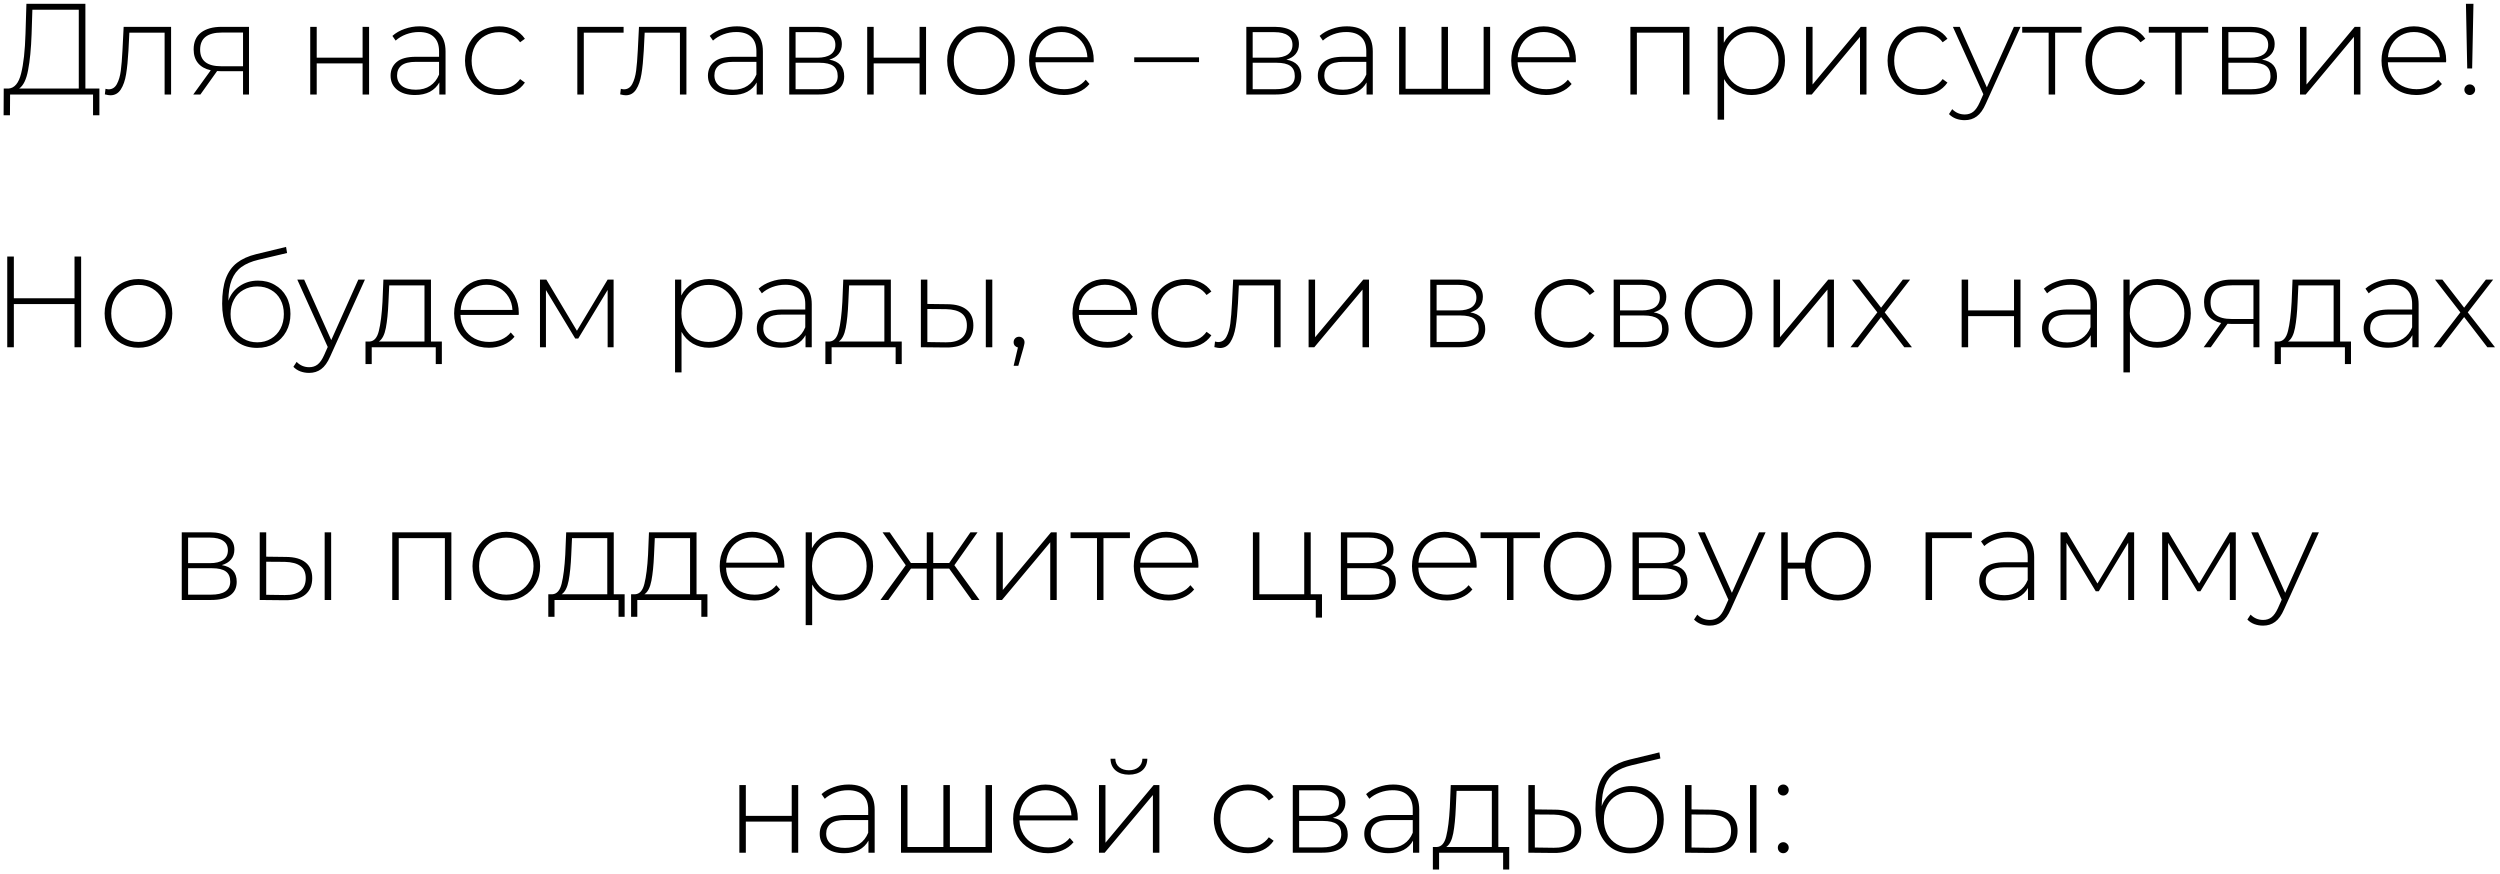 <?xml version="1.0" encoding="UTF-8"?> <svg xmlns="http://www.w3.org/2000/svg" width="366" height="128" viewBox="0 0 366 128" fill="none"><path d="M14.551 12.963V16.872H13.621V13.836H1.476L1.457 16.872H0.527L0.546 12.963H1.267C2.14 12.887 2.747 12.153 3.089 10.762C3.443 9.37 3.658 7.422 3.734 4.917L3.867 0.552H12.501V12.963H14.551ZM4.626 4.993C4.55 7.143 4.379 8.902 4.113 10.268C3.86 11.635 3.424 12.533 2.804 12.963H11.533V1.425H4.74L4.626 4.993ZM25.047 3.93V13.836H24.099V4.784H18.937L18.804 7.422C18.728 8.788 18.614 9.933 18.462 10.857C18.311 11.78 18.051 12.527 17.684 13.096C17.317 13.665 16.811 13.95 16.166 13.95C15.976 13.95 15.704 13.905 15.35 13.817L15.445 13.001C15.648 13.052 15.799 13.077 15.9 13.077C16.432 13.077 16.837 12.818 17.115 12.299C17.393 11.78 17.583 11.135 17.684 10.363C17.786 9.591 17.868 8.586 17.931 7.346L18.102 3.93H25.047ZM36.453 3.93V13.836H35.58V10.42H32.278C32.05 10.42 31.886 10.414 31.785 10.401L29.337 13.836H28.293L30.855 10.287C30.045 10.11 29.425 9.762 28.995 9.244C28.565 8.725 28.35 8.054 28.35 7.232C28.35 6.144 28.71 5.322 29.431 4.765C30.165 4.208 31.165 3.93 32.43 3.93H36.453ZM29.299 7.27C29.299 8.889 30.323 9.699 32.373 9.699H35.58V4.765H32.487C30.361 4.765 29.299 5.6 29.299 7.27ZM45.418 3.93H46.367V8.447H53.084V3.93H54.033V13.836H53.084V9.282H46.367V13.836H45.418V3.93ZM61.414 3.854C62.641 3.854 63.583 4.17 64.241 4.803C64.899 5.423 65.228 6.34 65.228 7.555V13.836H64.317V12.071C64.001 12.653 63.539 13.108 62.932 13.437C62.325 13.754 61.597 13.912 60.75 13.912C59.649 13.912 58.776 13.652 58.131 13.134C57.498 12.615 57.182 11.932 57.182 11.084C57.182 10.262 57.473 9.598 58.055 9.092C58.65 8.573 59.592 8.314 60.882 8.314H64.279V7.517C64.279 6.593 64.026 5.891 63.52 5.41C63.027 4.93 62.299 4.689 61.338 4.689C60.68 4.689 60.047 4.803 59.44 5.031C58.846 5.258 58.34 5.562 57.922 5.942L57.448 5.258C57.941 4.816 58.536 4.474 59.231 4.234C59.927 3.981 60.655 3.854 61.414 3.854ZM60.882 13.134C61.705 13.134 62.401 12.944 62.97 12.565C63.552 12.185 63.988 11.635 64.279 10.914V9.054H60.901C59.927 9.054 59.219 9.231 58.776 9.585C58.346 9.939 58.131 10.426 58.131 11.046C58.131 11.692 58.371 12.204 58.852 12.584C59.333 12.95 60.01 13.134 60.882 13.134ZM73.087 13.912C72.126 13.912 71.266 13.697 70.506 13.267C69.747 12.836 69.153 12.242 68.723 11.483C68.293 10.711 68.077 9.845 68.077 8.883C68.077 7.909 68.293 7.042 68.723 6.283C69.153 5.511 69.747 4.917 70.506 4.499C71.266 4.069 72.126 3.854 73.087 3.854C73.884 3.854 74.605 4.012 75.251 4.329C75.909 4.632 76.44 5.081 76.845 5.676L76.142 6.188C75.788 5.695 75.346 5.328 74.814 5.088C74.296 4.835 73.72 4.708 73.087 4.708C72.316 4.708 71.62 4.885 71 5.239C70.393 5.581 69.912 6.068 69.558 6.701C69.216 7.333 69.045 8.061 69.045 8.883C69.045 9.705 69.216 10.433 69.558 11.065C69.912 11.698 70.393 12.191 71 12.546C71.62 12.887 72.316 13.058 73.087 13.058C73.72 13.058 74.296 12.938 74.814 12.697C75.346 12.444 75.788 12.071 76.142 11.578L76.845 12.09C76.44 12.685 75.909 13.14 75.251 13.456C74.605 13.76 73.884 13.912 73.087 13.912ZM91.295 4.784H85.469V13.836H84.52V3.93H91.295V4.784ZM100.491 3.93V13.836H99.542V4.784H94.38L94.248 7.422C94.172 8.788 94.058 9.933 93.906 10.857C93.754 11.78 93.495 12.527 93.128 13.096C92.761 13.665 92.255 13.95 91.61 13.95C91.42 13.95 91.148 13.905 90.794 13.817L90.889 13.001C91.091 13.052 91.243 13.077 91.344 13.077C91.876 13.077 92.28 12.818 92.559 12.299C92.837 11.78 93.027 11.135 93.128 10.363C93.229 9.591 93.311 8.586 93.375 7.346L93.546 3.93H100.491ZM107.873 3.854C109.101 3.854 110.043 4.17 110.701 4.803C111.359 5.423 111.688 6.34 111.688 7.555V13.836H110.777V12.071C110.461 12.653 109.999 13.108 109.392 13.437C108.784 13.754 108.057 13.912 107.209 13.912C106.109 13.912 105.236 13.652 104.59 13.134C103.958 12.615 103.642 11.932 103.642 11.084C103.642 10.262 103.933 9.598 104.515 9.092C105.109 8.573 106.052 8.314 107.342 8.314H110.739V7.517C110.739 6.593 110.486 5.891 109.98 5.41C109.486 4.93 108.759 4.689 107.798 4.689C107.14 4.689 106.507 4.803 105.9 5.031C105.305 5.258 104.799 5.562 104.382 5.942L103.907 5.258C104.401 4.816 104.995 4.474 105.691 4.234C106.387 3.981 107.114 3.854 107.873 3.854ZM107.342 13.134C108.164 13.134 108.86 12.944 109.43 12.565C110.011 12.185 110.448 11.635 110.739 10.914V9.054H107.361C106.387 9.054 105.678 9.231 105.236 9.585C104.806 9.939 104.59 10.426 104.59 11.046C104.59 11.692 104.831 12.204 105.312 12.584C105.792 12.95 106.469 13.134 107.342 13.134ZM121.407 8.731C122.862 8.984 123.589 9.8 123.589 11.179C123.589 12.04 123.273 12.697 122.64 13.153C122.02 13.608 121.084 13.836 119.832 13.836H115.543V3.93H119.718C120.818 3.93 121.679 4.151 122.299 4.594C122.931 5.024 123.247 5.644 123.247 6.454C123.247 7.036 123.083 7.523 122.754 7.915C122.438 8.295 121.989 8.567 121.407 8.731ZM116.473 8.447H119.661C120.508 8.447 121.16 8.288 121.615 7.972C122.071 7.643 122.299 7.175 122.299 6.568C122.299 5.948 122.071 5.486 121.615 5.183C121.173 4.866 120.521 4.708 119.661 4.708H116.473V8.447ZM119.813 13.058C121.698 13.058 122.64 12.419 122.64 11.141C122.64 10.471 122.425 9.977 121.995 9.661C121.565 9.345 120.888 9.187 119.964 9.187H116.473V13.058H119.813ZM126.959 3.93H127.907V8.447H134.625V3.93H135.574V13.836H134.625V9.282H127.907V13.836H126.959V3.93ZM143.619 13.912C142.682 13.912 141.835 13.697 141.076 13.267C140.329 12.836 139.741 12.242 139.311 11.483C138.881 10.711 138.666 9.845 138.666 8.883C138.666 7.922 138.881 7.061 139.311 6.302C139.741 5.53 140.329 4.93 141.076 4.499C141.835 4.069 142.682 3.854 143.619 3.854C144.555 3.854 145.396 4.069 146.143 4.499C146.902 4.93 147.496 5.53 147.926 6.302C148.357 7.061 148.572 7.922 148.572 8.883C148.572 9.845 148.357 10.711 147.926 11.483C147.496 12.242 146.902 12.836 146.143 13.267C145.396 13.697 144.555 13.912 143.619 13.912ZM143.619 13.058C144.378 13.058 145.055 12.881 145.649 12.527C146.256 12.172 146.731 11.679 147.072 11.046C147.427 10.414 147.604 9.693 147.604 8.883C147.604 8.073 147.427 7.352 147.072 6.72C146.731 6.087 146.256 5.594 145.649 5.239C145.055 4.885 144.378 4.708 143.619 4.708C142.86 4.708 142.176 4.885 141.569 5.239C140.975 5.594 140.5 6.087 140.146 6.72C139.804 7.352 139.634 8.073 139.634 8.883C139.634 9.693 139.804 10.414 140.146 11.046C140.5 11.679 140.975 12.172 141.569 12.527C142.176 12.881 142.86 13.058 143.619 13.058ZM160.106 9.111H151.586C151.611 9.882 151.807 10.572 152.174 11.179C152.541 11.774 153.034 12.236 153.654 12.565C154.287 12.893 154.995 13.058 155.78 13.058C156.425 13.058 157.019 12.944 157.563 12.716C158.12 12.476 158.582 12.128 158.949 11.673L159.499 12.299C159.069 12.818 158.525 13.216 157.867 13.494C157.222 13.773 156.52 13.912 155.761 13.912C154.774 13.912 153.895 13.697 153.123 13.267C152.351 12.836 151.744 12.242 151.301 11.483C150.871 10.724 150.656 9.857 150.656 8.883C150.656 7.922 150.858 7.061 151.263 6.302C151.681 5.53 152.25 4.93 152.971 4.499C153.692 4.069 154.502 3.854 155.4 3.854C156.298 3.854 157.102 4.069 157.81 4.499C158.531 4.917 159.094 5.505 159.499 6.264C159.917 7.023 160.125 7.884 160.125 8.845L160.106 9.111ZM155.4 4.689C154.704 4.689 154.078 4.847 153.521 5.164C152.965 5.467 152.516 5.904 152.174 6.473C151.845 7.03 151.655 7.662 151.605 8.371H159.195C159.157 7.662 158.968 7.03 158.626 6.473C158.285 5.916 157.835 5.48 157.279 5.164C156.722 4.847 156.096 4.689 155.4 4.689ZM166.05 8.39H175.538V9.092H166.05V8.39ZM188.326 8.731C189.781 8.984 190.508 9.8 190.508 11.179C190.508 12.04 190.192 12.697 189.559 13.153C188.939 13.608 188.003 13.836 186.751 13.836H182.462V3.93H186.637C187.737 3.93 188.598 4.151 189.218 4.594C189.85 5.024 190.166 5.644 190.166 6.454C190.166 7.036 190.002 7.523 189.673 7.915C189.357 8.295 188.908 8.567 188.326 8.731ZM183.392 8.447H186.58C187.427 8.447 188.079 8.288 188.534 7.972C188.99 7.643 189.218 7.175 189.218 6.568C189.218 5.948 188.99 5.486 188.534 5.183C188.092 4.866 187.44 4.708 186.58 4.708H183.392V8.447ZM186.732 13.058C188.617 13.058 189.559 12.419 189.559 11.141C189.559 10.471 189.344 9.977 188.914 9.661C188.484 9.345 187.807 9.187 186.883 9.187H183.392V13.058H186.732ZM197.16 3.854C198.388 3.854 199.33 4.17 199.988 4.803C200.646 5.423 200.975 6.34 200.975 7.555V13.836H200.064V12.071C199.748 12.653 199.286 13.108 198.679 13.437C198.071 13.754 197.344 13.912 196.496 13.912C195.396 13.912 194.523 13.652 193.878 13.134C193.245 12.615 192.929 11.932 192.929 11.084C192.929 10.262 193.22 9.598 193.802 9.092C194.396 8.573 195.339 8.314 196.629 8.314H200.026V7.517C200.026 6.593 199.773 5.891 199.267 5.41C198.774 4.93 198.046 4.689 197.085 4.689C196.427 4.689 195.794 4.803 195.187 5.031C194.592 5.258 194.086 5.562 193.669 5.942L193.194 5.258C193.688 4.816 194.282 4.474 194.978 4.234C195.674 3.981 196.401 3.854 197.16 3.854ZM196.629 13.134C197.451 13.134 198.147 12.944 198.717 12.565C199.299 12.185 199.735 11.635 200.026 10.914V9.054H196.648C195.674 9.054 194.966 9.231 194.523 9.585C194.093 9.939 193.878 10.426 193.878 11.046C193.878 11.692 194.118 12.204 194.599 12.584C195.079 12.95 195.756 13.134 196.629 13.134ZM218.152 3.93V13.836H204.83V3.93H205.779V13.001H211.035V3.93H211.984V13.001H217.203V3.93H218.152ZM230.695 9.111H222.174C222.199 9.882 222.395 10.572 222.762 11.179C223.129 11.774 223.623 12.236 224.243 12.565C224.875 12.893 225.584 13.058 226.368 13.058C227.013 13.058 227.608 12.944 228.152 12.716C228.708 12.476 229.17 12.128 229.537 11.673L230.087 12.299C229.657 12.818 229.113 13.216 228.455 13.494C227.81 13.773 227.108 13.912 226.349 13.912C225.362 13.912 224.483 13.697 223.711 13.267C222.939 12.836 222.332 12.242 221.889 11.483C221.459 10.724 221.244 9.857 221.244 8.883C221.244 7.922 221.447 7.061 221.851 6.302C222.269 5.53 222.838 4.93 223.559 4.499C224.28 4.069 225.09 3.854 225.988 3.854C226.887 3.854 227.69 4.069 228.398 4.499C229.12 4.917 229.683 5.505 230.087 6.264C230.505 7.023 230.714 7.884 230.714 8.845L230.695 9.111ZM225.988 4.689C225.293 4.689 224.666 4.847 224.11 5.164C223.553 5.467 223.104 5.904 222.762 6.473C222.433 7.03 222.244 7.662 222.193 8.371H229.784C229.746 7.662 229.556 7.03 229.214 6.473C228.873 5.916 228.424 5.48 227.867 5.164C227.31 4.847 226.684 4.689 225.988 4.689ZM247.341 3.93V13.836H246.392V4.784H239.637V13.836H238.688V3.93H247.341ZM256.429 3.854C257.352 3.854 258.187 4.069 258.934 4.499C259.68 4.93 260.262 5.524 260.68 6.283C261.11 7.042 261.325 7.909 261.325 8.883C261.325 9.857 261.11 10.73 260.68 11.502C260.262 12.261 259.68 12.855 258.934 13.286C258.187 13.703 257.352 13.912 256.429 13.912C255.556 13.912 254.765 13.709 254.057 13.305C253.348 12.887 252.798 12.312 252.406 11.578V17.517H251.457V3.93H252.368V6.264C252.76 5.505 253.31 4.917 254.019 4.499C254.74 4.069 255.543 3.854 256.429 3.854ZM256.372 13.058C257.131 13.058 257.814 12.881 258.421 12.527C259.029 12.172 259.503 11.679 259.845 11.046C260.199 10.414 260.376 9.693 260.376 8.883C260.376 8.073 260.199 7.352 259.845 6.72C259.503 6.087 259.029 5.594 258.421 5.239C257.814 4.885 257.131 4.708 256.372 4.708C255.613 4.708 254.93 4.885 254.322 5.239C253.728 5.594 253.253 6.087 252.899 6.72C252.557 7.352 252.387 8.073 252.387 8.883C252.387 9.693 252.557 10.414 252.899 11.046C253.253 11.679 253.728 12.172 254.322 12.527C254.93 12.881 255.613 13.058 256.372 13.058ZM264.41 3.93H265.359V12.375L272.418 3.93H273.253V13.836H272.305V5.391L265.245 13.836H264.41V3.93ZM281.35 13.912C280.388 13.912 279.528 13.697 278.769 13.267C278.01 12.836 277.415 12.242 276.985 11.483C276.555 10.711 276.34 9.845 276.34 8.883C276.34 7.909 276.555 7.042 276.985 6.283C277.415 5.511 278.01 4.917 278.769 4.499C279.528 4.069 280.388 3.854 281.35 3.854C282.147 3.854 282.868 4.012 283.513 4.329C284.171 4.632 284.702 5.081 285.107 5.676L284.405 6.188C284.051 5.695 283.608 5.328 283.077 5.088C282.558 4.835 281.982 4.708 281.35 4.708C280.578 4.708 279.882 4.885 279.262 5.239C278.655 5.581 278.174 6.068 277.82 6.701C277.478 7.333 277.308 8.061 277.308 8.883C277.308 9.705 277.478 10.433 277.82 11.065C278.174 11.698 278.655 12.191 279.262 12.546C279.882 12.887 280.578 13.058 281.35 13.058C281.982 13.058 282.558 12.938 283.077 12.697C283.608 12.444 284.051 12.071 284.405 11.578L285.107 12.09C284.702 12.685 284.171 13.14 283.513 13.456C282.868 13.76 282.147 13.912 281.35 13.912ZM295.807 3.93L290.721 15.183C290.342 16.056 289.899 16.676 289.393 17.043C288.9 17.41 288.311 17.593 287.628 17.593C287.173 17.593 286.743 17.517 286.338 17.366C285.946 17.214 285.61 16.992 285.332 16.701L285.806 15.98C286.312 16.499 286.926 16.758 287.647 16.758C288.128 16.758 288.539 16.625 288.881 16.36C289.222 16.094 289.538 15.639 289.829 14.993L290.361 13.798L285.901 3.93H286.907L290.873 12.792L294.839 3.93H295.807ZM304.743 4.784H300.872V13.836H299.923V4.784H296.051V3.93H304.743V4.784ZM310.315 13.912C309.354 13.912 308.493 13.697 307.734 13.267C306.975 12.836 306.381 12.242 305.95 11.483C305.52 10.711 305.305 9.845 305.305 8.883C305.305 7.909 305.52 7.042 305.95 6.283C306.381 5.511 306.975 4.917 307.734 4.499C308.493 4.069 309.354 3.854 310.315 3.854C311.112 3.854 311.833 4.012 312.478 4.329C313.136 4.632 313.668 5.081 314.073 5.676L313.37 6.188C313.016 5.695 312.573 5.328 312.042 5.088C311.523 4.835 310.948 4.708 310.315 4.708C309.543 4.708 308.848 4.885 308.228 5.239C307.62 5.581 307.14 6.068 306.785 6.701C306.444 7.333 306.273 8.061 306.273 8.883C306.273 9.705 306.444 10.433 306.785 11.065C307.14 11.698 307.62 12.191 308.228 12.546C308.848 12.887 309.543 13.058 310.315 13.058C310.948 13.058 311.523 12.938 312.042 12.697C312.573 12.444 313.016 12.071 313.37 11.578L314.073 12.09C313.668 12.685 313.136 13.14 312.478 13.456C311.833 13.76 311.112 13.912 310.315 13.912ZM323.275 4.784H319.404V13.836H318.455V4.784H314.583V3.93H323.275V4.784ZM331.17 8.731C332.625 8.984 333.352 9.8 333.352 11.179C333.352 12.04 333.036 12.697 332.404 13.153C331.784 13.608 330.848 13.836 329.595 13.836H325.306V3.93H329.481C330.582 3.93 331.442 4.151 332.062 4.594C332.695 5.024 333.011 5.644 333.011 6.454C333.011 7.036 332.846 7.523 332.517 7.915C332.201 8.295 331.752 8.567 331.17 8.731ZM326.236 8.447H329.424C330.272 8.447 330.923 8.288 331.379 7.972C331.834 7.643 332.062 7.175 332.062 6.568C332.062 5.948 331.834 5.486 331.379 5.183C330.936 4.866 330.285 4.708 329.424 4.708H326.236V8.447ZM329.576 13.058C331.461 13.058 332.404 12.419 332.404 11.141C332.404 10.471 332.189 9.977 331.758 9.661C331.328 9.345 330.651 9.187 329.728 9.187H326.236V13.058H329.576ZM336.722 3.93H337.671V12.375L344.73 3.93H345.565V13.836H344.616V5.391L337.557 13.836H336.722V3.93ZM358.102 9.111H349.581C349.607 9.882 349.803 10.572 350.17 11.179C350.537 11.774 351.03 12.236 351.65 12.565C352.282 12.893 352.991 13.058 353.775 13.058C354.421 13.058 355.015 12.944 355.559 12.716C356.116 12.476 356.578 12.128 356.944 11.673L357.495 12.299C357.065 12.818 356.521 13.216 355.863 13.494C355.218 13.773 354.515 13.912 353.756 13.912C352.77 13.912 351.89 13.697 351.119 13.267C350.347 12.836 349.74 12.242 349.297 11.483C348.867 10.724 348.652 9.857 348.652 8.883C348.652 7.922 348.854 7.061 349.259 6.302C349.676 5.53 350.246 4.93 350.967 4.499C351.688 4.069 352.498 3.854 353.396 3.854C354.294 3.854 355.097 4.069 355.806 4.499C356.527 4.917 357.09 5.505 357.495 6.264C357.912 7.023 358.121 7.884 358.121 8.845L358.102 9.111ZM353.396 4.689C352.7 4.689 352.074 4.847 351.517 5.164C350.96 5.467 350.511 5.904 350.17 6.473C349.841 7.03 349.651 7.662 349.6 8.371H357.191C357.153 7.662 356.963 7.03 356.622 6.473C356.28 5.916 355.831 5.48 355.274 5.164C354.718 4.847 354.092 4.689 353.396 4.689ZM361.013 0.552H362.113L361.923 10.022H361.202L361.013 0.552ZM361.563 13.912C361.348 13.912 361.164 13.836 361.013 13.684C360.861 13.532 360.785 13.349 360.785 13.134C360.785 12.919 360.861 12.735 361.013 12.584C361.164 12.432 361.348 12.356 361.563 12.356C361.791 12.356 361.98 12.432 362.132 12.584C362.284 12.735 362.36 12.919 362.36 13.134C362.36 13.349 362.284 13.532 362.132 13.684C361.98 13.836 361.791 13.912 361.563 13.912ZM11.877 37.552V50.836H10.909V44.517H2.028V50.836H1.06V37.552H2.028V43.663H10.909V37.552H11.877ZM20.27 50.912C19.334 50.912 18.486 50.697 17.727 50.267C16.98 49.837 16.392 49.242 15.962 48.483C15.532 47.711 15.317 46.844 15.317 45.883C15.317 44.922 15.532 44.061 15.962 43.302C16.392 42.53 16.98 41.929 17.727 41.499C18.486 41.069 19.334 40.854 20.27 40.854C21.206 40.854 22.047 41.069 22.794 41.499C23.553 41.929 24.147 42.53 24.578 43.302C25.008 44.061 25.223 44.922 25.223 45.883C25.223 46.844 25.008 47.711 24.578 48.483C24.147 49.242 23.553 49.837 22.794 50.267C22.047 50.697 21.206 50.912 20.27 50.912ZM20.27 50.058C21.029 50.058 21.706 49.881 22.3 49.526C22.908 49.172 23.382 48.679 23.724 48.046C24.078 47.414 24.255 46.693 24.255 45.883C24.255 45.073 24.078 44.352 23.724 43.72C23.382 43.087 22.908 42.594 22.3 42.239C21.706 41.885 21.029 41.708 20.27 41.708C19.511 41.708 18.828 41.885 18.22 42.239C17.626 42.594 17.151 43.087 16.797 43.72C16.456 44.352 16.285 45.073 16.285 45.883C16.285 46.693 16.456 47.414 16.797 48.046C17.151 48.679 17.626 49.172 18.22 49.526C18.828 49.881 19.511 50.058 20.27 50.058ZM37.779 41.082C38.703 41.082 39.519 41.291 40.227 41.708C40.948 42.113 41.511 42.682 41.916 43.416C42.321 44.15 42.523 44.997 42.523 45.959C42.523 46.92 42.315 47.781 41.897 48.54C41.492 49.286 40.917 49.874 40.17 50.305C39.436 50.722 38.595 50.931 37.646 50.931C36.558 50.931 35.628 50.665 34.857 50.134C34.098 49.602 33.516 48.85 33.111 47.876C32.719 46.901 32.523 45.763 32.523 44.46C32.523 42.98 32.7 41.752 33.054 40.778C33.421 39.804 33.965 39.039 34.686 38.482C35.42 37.913 36.356 37.489 37.495 37.211L41.878 36.148L42.03 37.04L37.855 38.027C36.83 38.267 35.995 38.621 35.35 39.089C34.718 39.545 34.243 40.171 33.927 40.968C33.611 41.765 33.446 42.783 33.433 44.023C33.762 43.112 34.313 42.398 35.084 41.879C35.856 41.348 36.754 41.082 37.779 41.082ZM37.665 50.115C38.412 50.115 39.082 49.938 39.677 49.584C40.271 49.229 40.733 48.742 41.062 48.122C41.391 47.49 41.556 46.775 41.556 45.978C41.556 45.181 41.391 44.479 41.062 43.871C40.733 43.252 40.271 42.777 39.677 42.448C39.095 42.107 38.424 41.936 37.665 41.936C36.906 41.936 36.229 42.107 35.635 42.448C35.04 42.777 34.578 43.252 34.249 43.871C33.92 44.479 33.756 45.181 33.756 45.978C33.756 46.775 33.92 47.49 34.249 48.122C34.578 48.742 35.04 49.229 35.635 49.584C36.229 49.938 36.906 50.115 37.665 50.115ZM53.427 40.93L48.342 52.183C47.962 53.056 47.519 53.676 47.013 54.043C46.52 54.41 45.931 54.593 45.248 54.593C44.793 54.593 44.363 54.517 43.958 54.366C43.566 54.214 43.23 53.992 42.952 53.701L43.427 52.98C43.933 53.499 44.546 53.758 45.267 53.758C45.748 53.758 46.159 53.626 46.501 53.36C46.842 53.094 47.159 52.639 47.45 51.993L47.981 50.798L43.522 40.93H44.527L48.493 49.792L52.459 40.93H53.427ZM64.687 50.001V53.303H63.795V50.836H54.421V53.303H53.51V50.001H54.098C54.769 49.963 55.224 49.444 55.464 48.445C55.717 47.433 55.895 46.016 55.996 44.194L56.129 40.93H63.093V50.001H64.687ZM56.869 44.251C56.805 45.757 56.679 47.009 56.489 48.008C56.299 49.008 55.958 49.672 55.464 50.001H62.144V41.784H56.983L56.869 44.251ZM75.934 46.111H67.413C67.439 46.882 67.635 47.572 68.002 48.179C68.369 48.774 68.862 49.236 69.482 49.565C70.115 49.893 70.823 50.058 71.607 50.058C72.253 50.058 72.847 49.944 73.391 49.716C73.948 49.476 74.41 49.128 74.776 48.673L75.327 49.299C74.897 49.818 74.353 50.216 73.695 50.494C73.05 50.773 72.347 50.912 71.588 50.912C70.602 50.912 69.722 50.697 68.951 50.267C68.179 49.837 67.572 49.242 67.129 48.483C66.699 47.724 66.484 46.857 66.484 45.883C66.484 44.922 66.686 44.061 67.091 43.302C67.508 42.53 68.078 41.929 68.799 41.499C69.52 41.069 70.33 40.854 71.228 40.854C72.126 40.854 72.929 41.069 73.638 41.499C74.359 41.917 74.922 42.505 75.327 43.264C75.744 44.023 75.953 44.884 75.953 45.845L75.934 46.111ZM71.228 41.689C70.532 41.689 69.906 41.847 69.349 42.164C68.793 42.467 68.343 42.904 68.002 43.473C67.673 44.03 67.483 44.662 67.433 45.371H75.023C74.985 44.662 74.796 44.03 74.454 43.473C74.112 42.916 73.663 42.48 73.106 42.164C72.55 41.847 71.924 41.689 71.228 41.689ZM89.832 40.93V50.836H88.959V42.448L84.651 49.565H84.215L79.926 42.467V50.836H79.053V40.93H79.983L84.462 48.426L88.959 40.93H89.832ZM103.799 40.854C104.723 40.854 105.558 41.069 106.304 41.499C107.051 41.929 107.633 42.524 108.05 43.283C108.48 44.042 108.695 44.909 108.695 45.883C108.695 46.857 108.48 47.73 108.05 48.502C107.633 49.261 107.051 49.855 106.304 50.286C105.558 50.703 104.723 50.912 103.799 50.912C102.926 50.912 102.136 50.709 101.427 50.305C100.719 49.887 100.168 49.312 99.776 48.578V54.517H98.827V40.93H99.738V43.264C100.131 42.505 100.681 41.917 101.389 41.499C102.11 41.069 102.914 40.854 103.799 40.854ZM103.742 50.058C104.501 50.058 105.185 49.881 105.792 49.526C106.399 49.172 106.874 48.679 107.215 48.046C107.569 47.414 107.747 46.693 107.747 45.883C107.747 45.073 107.569 44.352 107.215 43.72C106.874 43.087 106.399 42.594 105.792 42.239C105.185 41.885 104.501 41.708 103.742 41.708C102.983 41.708 102.3 41.885 101.693 42.239C101.098 42.594 100.624 43.087 100.27 43.72C99.928 44.352 99.757 45.073 99.757 45.883C99.757 46.693 99.928 47.414 100.27 48.046C100.624 48.679 101.098 49.172 101.693 49.526C102.3 49.881 102.983 50.058 103.742 50.058ZM115.027 40.854C116.254 40.854 117.196 41.17 117.854 41.803C118.512 42.423 118.841 43.34 118.841 44.555V50.836H117.93V49.071C117.614 49.653 117.152 50.108 116.545 50.437C115.938 50.754 115.21 50.912 114.363 50.912C113.262 50.912 112.389 50.653 111.744 50.134C111.111 49.615 110.795 48.932 110.795 48.084C110.795 47.262 111.086 46.598 111.668 46.092C112.262 45.573 113.205 45.314 114.495 45.314H117.892V44.517C117.892 43.593 117.639 42.891 117.133 42.41C116.64 41.929 115.912 41.689 114.951 41.689C114.293 41.689 113.66 41.803 113.053 42.031C112.459 42.258 111.953 42.562 111.535 42.942L111.061 42.258C111.554 41.816 112.149 41.474 112.844 41.234C113.54 40.981 114.268 40.854 115.027 40.854ZM114.495 50.134C115.318 50.134 116.014 49.944 116.583 49.565C117.165 49.185 117.601 48.635 117.892 47.913V46.054H114.514C113.54 46.054 112.832 46.231 112.389 46.585C111.959 46.939 111.744 47.426 111.744 48.046C111.744 48.692 111.984 49.204 112.465 49.584C112.946 49.95 113.622 50.134 114.495 50.134ZM132.014 50.001V53.303H131.122V50.836H121.747V53.303H120.836V50.001H121.425C122.095 49.963 122.551 49.444 122.791 48.445C123.044 47.433 123.221 46.016 123.322 44.194L123.455 40.93H130.42V50.001H132.014ZM124.195 44.251C124.132 45.757 124.006 47.009 123.816 48.008C123.626 49.008 123.284 49.672 122.791 50.001H129.471V41.784H124.309L124.195 44.251ZM138.725 44.536C139.952 44.548 140.889 44.82 141.534 45.352C142.179 45.87 142.502 46.636 142.502 47.648C142.502 48.698 142.16 49.501 141.477 50.058C140.794 50.614 139.807 50.886 138.517 50.874L134.816 50.836V40.93H135.765V44.498L138.725 44.536ZM144.323 40.93H145.272V50.836H144.323V40.93ZM138.479 50.115C139.491 50.127 140.256 49.925 140.775 49.508C141.294 49.09 141.553 48.47 141.553 47.648C141.553 46.851 141.3 46.263 140.794 45.883C140.288 45.491 139.516 45.282 138.479 45.257L135.765 45.238V50.077L138.479 50.115ZM149.193 49.299C149.421 49.299 149.611 49.381 149.763 49.545C149.914 49.697 149.99 49.881 149.99 50.096C149.99 50.222 149.971 50.355 149.933 50.494C149.908 50.633 149.87 50.792 149.82 50.969L149.079 53.55H148.396L149.023 50.874C148.833 50.823 148.681 50.735 148.567 50.608C148.453 50.469 148.396 50.298 148.396 50.096C148.396 49.868 148.472 49.678 148.624 49.526C148.776 49.375 148.966 49.299 149.193 49.299ZM166.463 46.111H157.942C157.968 46.882 158.164 47.572 158.531 48.179C158.897 48.774 159.391 49.236 160.011 49.565C160.643 49.893 161.352 50.058 162.136 50.058C162.781 50.058 163.376 49.944 163.92 49.716C164.477 49.476 164.938 49.128 165.305 48.673L165.856 49.299C165.425 49.818 164.881 50.216 164.224 50.494C163.578 50.773 162.876 50.912 162.117 50.912C161.13 50.912 160.251 50.697 159.479 50.267C158.708 49.837 158.1 49.242 157.658 48.483C157.227 47.724 157.012 46.857 157.012 45.883C157.012 44.922 157.215 44.061 157.62 43.302C158.037 42.53 158.606 41.929 159.328 41.499C160.049 41.069 160.858 40.854 161.757 40.854C162.655 40.854 163.458 41.069 164.167 41.499C164.888 41.917 165.451 42.505 165.856 43.264C166.273 44.023 166.482 44.884 166.482 45.845L166.463 46.111ZM161.757 41.689C161.061 41.689 160.435 41.847 159.878 42.164C159.321 42.467 158.872 42.904 158.531 43.473C158.202 44.03 158.012 44.662 157.961 45.371H165.552C165.514 44.662 165.324 44.03 164.983 43.473C164.641 42.916 164.192 42.48 163.635 42.164C163.079 41.847 162.452 41.689 161.757 41.689ZM173.586 50.912C172.625 50.912 171.764 50.697 171.005 50.267C170.246 49.837 169.652 49.242 169.222 48.483C168.791 47.711 168.576 46.844 168.576 45.883C168.576 44.909 168.791 44.042 169.222 43.283C169.652 42.511 170.246 41.917 171.005 41.499C171.764 41.069 172.625 40.854 173.586 40.854C174.383 40.854 175.104 41.012 175.75 41.329C176.407 41.632 176.939 42.081 177.344 42.676L176.641 43.188C176.287 42.695 175.844 42.328 175.313 42.088C174.794 41.835 174.219 41.708 173.586 41.708C172.814 41.708 172.119 41.885 171.499 42.239C170.891 42.581 170.411 43.068 170.057 43.701C169.715 44.333 169.544 45.061 169.544 45.883C169.544 46.705 169.715 47.433 170.057 48.065C170.411 48.698 170.891 49.191 171.499 49.545C172.119 49.887 172.814 50.058 173.586 50.058C174.219 50.058 174.794 49.938 175.313 49.697C175.844 49.444 176.287 49.071 176.641 48.578L177.344 49.09C176.939 49.685 176.407 50.14 175.75 50.456C175.104 50.76 174.383 50.912 173.586 50.912ZM187.48 40.93V50.836H186.531V41.784H181.37L181.237 44.422C181.161 45.788 181.047 46.933 180.895 47.857C180.743 48.78 180.484 49.526 180.117 50.096C179.75 50.665 179.244 50.95 178.599 50.95C178.409 50.95 178.137 50.906 177.783 50.817L177.878 50.001C178.08 50.052 178.232 50.077 178.333 50.077C178.865 50.077 179.27 49.818 179.548 49.299C179.826 48.78 180.016 48.135 180.117 47.363C180.218 46.592 180.301 45.586 180.364 44.346L180.535 40.93H187.48ZM191.58 40.93H192.528V49.375L199.588 40.93H200.423V50.836H199.474V42.391L192.415 50.836H191.58V40.93ZM215.253 45.731C216.707 45.984 217.435 46.8 217.435 48.179C217.435 49.039 217.119 49.697 216.486 50.153C215.866 50.608 214.93 50.836 213.678 50.836H209.389V40.93H213.564C214.664 40.93 215.525 41.151 216.145 41.594C216.777 42.024 217.093 42.644 217.093 43.454C217.093 44.036 216.929 44.523 216.6 44.915C216.284 45.295 215.835 45.567 215.253 45.731ZM210.319 45.447H213.507C214.354 45.447 215.006 45.288 215.461 44.972C215.917 44.643 216.145 44.175 216.145 43.568C216.145 42.948 215.917 42.486 215.461 42.182C215.019 41.866 214.367 41.708 213.507 41.708H210.319V45.447ZM213.659 50.058C215.544 50.058 216.486 49.419 216.486 48.141C216.486 47.471 216.271 46.977 215.841 46.661C215.411 46.345 214.734 46.187 213.81 46.187H210.319V50.058H213.659ZM229.682 50.912C228.721 50.912 227.861 50.697 227.102 50.267C226.343 49.837 225.748 49.242 225.318 48.483C224.888 47.711 224.673 46.844 224.673 45.883C224.673 44.909 224.888 44.042 225.318 43.283C225.748 42.511 226.343 41.917 227.102 41.499C227.861 41.069 228.721 40.854 229.682 40.854C230.48 40.854 231.201 41.012 231.846 41.329C232.504 41.632 233.035 42.081 233.44 42.676L232.738 43.188C232.384 42.695 231.941 42.328 231.409 42.088C230.891 41.835 230.315 41.708 229.682 41.708C228.911 41.708 228.215 41.885 227.595 42.239C226.988 42.581 226.507 43.068 226.153 43.701C225.811 44.333 225.64 45.061 225.64 45.883C225.64 46.705 225.811 47.433 226.153 48.065C226.507 48.698 226.988 49.191 227.595 49.545C228.215 49.887 228.911 50.058 229.682 50.058C230.315 50.058 230.891 49.938 231.409 49.697C231.941 49.444 232.384 49.071 232.738 48.578L233.44 49.09C233.035 49.685 232.504 50.14 231.846 50.456C231.201 50.76 230.48 50.912 229.682 50.912ZM242.105 45.731C243.56 45.984 244.288 46.8 244.288 48.179C244.288 49.039 243.971 49.697 243.339 50.153C242.719 50.608 241.783 50.836 240.53 50.836H236.242V40.93H240.417C241.517 40.93 242.377 41.151 242.997 41.594C243.63 42.024 243.946 42.644 243.946 43.454C243.946 44.036 243.782 44.523 243.453 44.915C243.137 45.295 242.687 45.567 242.105 45.731ZM237.171 45.447H240.36C241.207 45.447 241.859 45.288 242.314 44.972C242.77 44.643 242.997 44.175 242.997 43.568C242.997 42.948 242.77 42.486 242.314 42.182C241.871 41.866 241.22 41.708 240.36 41.708H237.171V45.447ZM240.511 50.058C242.396 50.058 243.339 49.419 243.339 48.141C243.339 47.471 243.124 46.977 242.694 46.661C242.264 46.345 241.587 46.187 240.663 46.187H237.171V50.058H240.511ZM251.604 50.912C250.668 50.912 249.821 50.697 249.062 50.267C248.315 49.837 247.727 49.242 247.297 48.483C246.867 47.711 246.652 46.844 246.652 45.883C246.652 44.922 246.867 44.061 247.297 43.302C247.727 42.53 248.315 41.929 249.062 41.499C249.821 41.069 250.668 40.854 251.604 40.854C252.541 40.854 253.382 41.069 254.128 41.499C254.887 41.929 255.482 42.53 255.912 43.302C256.342 44.061 256.557 44.922 256.557 45.883C256.557 46.844 256.342 47.711 255.912 48.483C255.482 49.242 254.887 49.837 254.128 50.267C253.382 50.697 252.541 50.912 251.604 50.912ZM251.604 50.058C252.364 50.058 253.04 49.881 253.635 49.526C254.242 49.172 254.717 48.679 255.058 48.046C255.412 47.414 255.59 46.693 255.59 45.883C255.59 45.073 255.412 44.352 255.058 43.72C254.717 43.087 254.242 42.594 253.635 42.239C253.04 41.885 252.364 41.708 251.604 41.708C250.845 41.708 250.162 41.885 249.555 42.239C248.96 42.594 248.486 43.087 248.132 43.72C247.79 44.352 247.619 45.073 247.619 45.883C247.619 46.693 247.79 47.414 248.132 48.046C248.486 48.679 248.96 49.172 249.555 49.526C250.162 49.881 250.845 50.058 251.604 50.058ZM259.648 40.93H260.596V49.375L267.656 40.93H268.491V50.836H267.542V42.391L260.482 50.836H259.648V40.93ZM278.788 50.836L275.391 46.414L271.995 50.836H270.913L274.841 45.731L271.122 40.93H272.203L275.391 45.048L278.579 40.93H279.642L275.923 45.731L279.908 50.836H278.788ZM287.186 40.93H288.135V45.447H294.853V40.93H295.801V50.836H294.853V46.282H288.135V50.836H287.186V40.93ZM303.182 40.854C304.409 40.854 305.352 41.17 306.009 41.803C306.667 42.423 306.996 43.34 306.996 44.555V50.836H306.085V49.071C305.769 49.653 305.307 50.108 304.7 50.437C304.093 50.754 303.365 50.912 302.518 50.912C301.417 50.912 300.544 50.653 299.899 50.134C299.266 49.615 298.95 48.932 298.95 48.084C298.95 47.262 299.241 46.598 299.823 46.092C300.418 45.573 301.36 45.314 302.651 45.314H306.047V44.517C306.047 43.593 305.794 42.891 305.288 42.41C304.795 41.929 304.068 41.689 303.106 41.689C302.448 41.689 301.816 41.803 301.208 42.031C300.614 42.258 300.108 42.562 299.69 42.942L299.216 42.258C299.709 41.816 300.304 41.474 301 41.234C301.695 40.981 302.423 40.854 303.182 40.854ZM302.651 50.134C303.473 50.134 304.169 49.944 304.738 49.565C305.32 49.185 305.756 48.635 306.047 47.913V46.054H302.67C301.695 46.054 300.987 46.231 300.544 46.585C300.114 46.939 299.899 47.426 299.899 48.046C299.899 48.692 300.139 49.204 300.62 49.584C301.101 49.95 301.778 50.134 302.651 50.134ZM315.842 40.854C316.766 40.854 317.601 41.069 318.347 41.499C319.094 41.929 319.676 42.524 320.093 43.283C320.523 44.042 320.738 44.909 320.738 45.883C320.738 46.857 320.523 47.73 320.093 48.502C319.676 49.261 319.094 49.855 318.347 50.286C317.601 50.703 316.766 50.912 315.842 50.912C314.969 50.912 314.179 50.709 313.47 50.305C312.762 49.887 312.211 49.312 311.819 48.578V54.517H310.87V40.93H311.781V43.264C312.173 42.505 312.724 41.917 313.432 41.499C314.153 41.069 314.957 40.854 315.842 40.854ZM315.785 50.058C316.544 50.058 317.228 49.881 317.835 49.526C318.442 49.172 318.916 48.679 319.258 48.046C319.612 47.414 319.789 46.693 319.789 45.883C319.789 45.073 319.612 44.352 319.258 43.72C318.916 43.087 318.442 42.594 317.835 42.239C317.228 41.885 316.544 41.708 315.785 41.708C315.026 41.708 314.343 41.885 313.736 42.239C313.141 42.594 312.667 43.087 312.313 43.72C311.971 44.352 311.8 45.073 311.8 45.883C311.8 46.693 311.971 47.414 312.313 48.046C312.667 48.679 313.141 49.172 313.736 49.526C314.343 49.881 315.026 50.058 315.785 50.058ZM330.778 40.93V50.836H329.905V47.42H326.603C326.375 47.42 326.211 47.414 326.109 47.401L323.661 50.836H322.618L325.18 47.287C324.37 47.11 323.75 46.762 323.32 46.244C322.89 45.725 322.675 45.054 322.675 44.232C322.675 43.144 323.035 42.322 323.756 41.765C324.49 41.208 325.489 40.93 326.755 40.93H330.778ZM323.623 44.27C323.623 45.889 324.648 46.699 326.698 46.699H329.905V41.765H326.812C324.686 41.765 323.623 42.6 323.623 44.27ZM344.186 50.001V53.303H343.295V50.836H333.92V53.303H333.009V50.001H333.597C334.268 49.963 334.723 49.444 334.964 48.445C335.217 47.433 335.394 46.016 335.495 44.194L335.628 40.93H342.592V50.001H344.186ZM336.368 44.251C336.305 45.757 336.178 47.009 335.988 48.008C335.799 49.008 335.457 49.672 334.964 50.001H341.644V41.784H336.482L336.368 44.251ZM350.272 40.854C351.499 40.854 352.441 41.17 353.099 41.803C353.757 42.423 354.086 43.34 354.086 44.555V50.836H353.175V49.071C352.859 49.653 352.397 50.108 351.79 50.437C351.183 50.754 350.455 50.912 349.608 50.912C348.507 50.912 347.634 50.653 346.989 50.134C346.356 49.615 346.04 48.932 346.04 48.084C346.04 47.262 346.331 46.598 346.913 46.092C347.507 45.573 348.45 45.314 349.74 45.314H353.137V44.517C353.137 43.593 352.884 42.891 352.378 42.41C351.885 41.929 351.157 41.689 350.196 41.689C349.538 41.689 348.905 41.803 348.298 42.031C347.704 42.258 347.197 42.562 346.78 42.942L346.306 42.258C346.799 41.816 347.394 41.474 348.089 41.234C348.785 40.981 349.513 40.854 350.272 40.854ZM349.74 50.134C350.563 50.134 351.258 49.944 351.828 49.565C352.41 49.185 352.846 48.635 353.137 47.913V46.054H349.759C348.785 46.054 348.077 46.231 347.634 46.585C347.204 46.939 346.989 47.426 346.989 48.046C346.989 48.692 347.229 49.204 347.71 49.584C348.191 49.95 348.867 50.134 349.74 50.134ZM364.147 50.836L360.75 46.414L357.353 50.836H356.271L360.199 45.731L356.48 40.93H357.562L360.75 45.048L363.938 40.93H365L361.281 45.731L365.266 50.836H364.147ZM32.472 82.731C33.927 82.984 34.654 83.8 34.654 85.179C34.654 86.04 34.338 86.697 33.705 87.153C33.085 87.608 32.149 87.836 30.897 87.836H26.608V77.93H30.783C31.883 77.93 32.744 78.151 33.364 78.594C33.996 79.024 34.312 79.644 34.312 80.454C34.312 81.036 34.148 81.523 33.819 81.915C33.503 82.295 33.054 82.567 32.472 82.731ZM27.538 82.447H30.726C31.573 82.447 32.225 82.288 32.68 81.972C33.136 81.643 33.364 81.175 33.364 80.568C33.364 79.948 33.136 79.486 32.68 79.183C32.238 78.866 31.586 78.708 30.726 78.708H27.538V82.447ZM30.878 87.058C32.763 87.058 33.705 86.419 33.705 85.141C33.705 84.471 33.49 83.977 33.06 83.661C32.63 83.345 31.953 83.187 31.029 83.187H27.538V87.058H30.878ZM41.933 81.536C43.16 81.548 44.096 81.82 44.741 82.352C45.387 82.87 45.709 83.636 45.709 84.648C45.709 85.698 45.368 86.501 44.684 87.058C44.001 87.615 43.014 87.886 41.724 87.874L38.024 87.836V77.93H38.972V81.498L41.933 81.536ZM47.531 77.93H48.48V87.836H47.531V77.93ZM41.686 87.115C42.698 87.127 43.464 86.925 43.982 86.508C44.501 86.09 44.76 85.47 44.76 84.648C44.76 83.851 44.507 83.263 44.001 82.883C43.495 82.491 42.724 82.282 41.686 82.257L38.972 82.238V87.077L41.686 87.115ZM66.08 77.93V87.836H65.131V78.784H58.375V87.836H57.427V77.93H66.08ZM74.124 87.912C73.188 87.912 72.34 87.697 71.581 87.267C70.834 86.837 70.246 86.242 69.816 85.483C69.386 84.711 69.171 83.844 69.171 82.883C69.171 81.921 69.386 81.061 69.816 80.302C70.246 79.53 70.834 78.93 71.581 78.499C72.34 78.069 73.188 77.854 74.124 77.854C75.06 77.854 75.901 78.069 76.648 78.499C77.407 78.93 78.001 79.53 78.431 80.302C78.862 81.061 79.077 81.921 79.077 82.883C79.077 83.844 78.862 84.711 78.431 85.483C78.001 86.242 77.407 86.837 76.648 87.267C75.901 87.697 75.06 87.912 74.124 87.912ZM74.124 87.058C74.883 87.058 75.56 86.881 76.154 86.526C76.761 86.172 77.236 85.679 77.578 85.046C77.932 84.414 78.109 83.693 78.109 82.883C78.109 82.073 77.932 81.352 77.578 80.72C77.236 80.087 76.761 79.594 76.154 79.24C75.56 78.885 74.883 78.708 74.124 78.708C73.365 78.708 72.681 78.885 72.074 79.24C71.48 79.594 71.005 80.087 70.651 80.72C70.309 81.352 70.139 82.073 70.139 82.883C70.139 83.693 70.309 84.414 70.651 85.046C71.005 85.679 71.48 86.172 72.074 86.526C72.681 86.881 73.365 87.058 74.124 87.058ZM91.447 87.001V90.303H90.555V87.836H81.181V90.303H80.27V87.001H80.858C81.529 86.963 81.984 86.444 82.225 85.445C82.478 84.433 82.655 83.016 82.756 81.194L82.889 77.93H89.853V87.001H91.447ZM83.629 81.251C83.566 82.757 83.439 84.009 83.249 85.008C83.059 86.008 82.718 86.672 82.225 87.001H88.904V78.784H83.743L83.629 81.251ZM103.567 87.001V90.303H102.675V87.836H93.301V90.303H92.39V87.001H92.978C93.649 86.963 94.104 86.444 94.344 85.445C94.597 84.433 94.775 83.016 94.876 81.194L95.009 77.93H101.973V87.001H103.567ZM95.749 81.251C95.686 82.757 95.559 84.009 95.369 85.008C95.18 86.008 94.838 86.672 94.344 87.001H101.024V78.784H95.863L95.749 81.251ZM114.814 83.111H106.294C106.319 83.882 106.515 84.572 106.882 85.179C107.249 85.774 107.742 86.236 108.362 86.564C108.995 86.893 109.703 87.058 110.487 87.058C111.133 87.058 111.727 86.944 112.271 86.716C112.828 86.476 113.29 86.128 113.657 85.673L114.207 86.299C113.777 86.817 113.233 87.216 112.575 87.494C111.93 87.773 111.228 87.912 110.468 87.912C109.482 87.912 108.602 87.697 107.831 87.267C107.059 86.837 106.452 86.242 106.009 85.483C105.579 84.724 105.364 83.857 105.364 82.883C105.364 81.921 105.566 81.061 105.971 80.302C106.388 79.53 106.958 78.93 107.679 78.499C108.4 78.069 109.21 77.854 110.108 77.854C111.006 77.854 111.81 78.069 112.518 78.499C113.239 78.917 113.802 79.505 114.207 80.264C114.624 81.023 114.833 81.884 114.833 82.845L114.814 83.111ZM110.108 78.689C109.412 78.689 108.786 78.847 108.229 79.164C107.673 79.467 107.223 79.904 106.882 80.473C106.553 81.03 106.363 81.662 106.313 82.371H113.903C113.865 81.662 113.676 81.03 113.334 80.473C112.992 79.916 112.543 79.48 111.987 79.164C111.43 78.847 110.804 78.689 110.108 78.689ZM122.924 77.854C123.848 77.854 124.683 78.069 125.429 78.499C126.176 78.93 126.758 79.524 127.175 80.283C127.605 81.042 127.82 81.909 127.82 82.883C127.82 83.857 127.605 84.73 127.175 85.502C126.758 86.261 126.176 86.856 125.429 87.286C124.683 87.703 123.848 87.912 122.924 87.912C122.051 87.912 121.261 87.709 120.552 87.305C119.844 86.887 119.293 86.311 118.901 85.578V91.517H117.952V77.93H118.863V80.264C119.256 79.505 119.806 78.917 120.514 78.499C121.235 78.069 122.039 77.854 122.924 77.854ZM122.867 87.058C123.627 87.058 124.31 86.881 124.917 86.526C125.524 86.172 125.999 85.679 126.34 85.046C126.694 84.414 126.872 83.693 126.872 82.883C126.872 82.073 126.694 81.352 126.34 80.72C125.999 80.087 125.524 79.594 124.917 79.24C124.31 78.885 123.627 78.708 122.867 78.708C122.108 78.708 121.425 78.885 120.818 79.24C120.223 79.594 119.749 80.087 119.395 80.72C119.053 81.352 118.882 82.073 118.882 82.883C118.882 83.693 119.053 84.414 119.395 85.046C119.749 85.679 120.223 86.172 120.818 86.526C121.425 86.881 122.108 87.058 122.867 87.058ZM138.96 83.244H136.626V87.836H135.677V83.244H133.362L130.06 87.836H128.903L132.603 82.75L129.206 77.93H130.25L133.362 82.428H135.677V77.93H136.626V82.428H138.96L142.073 77.93H143.116L139.72 82.75L143.401 87.836H142.262L138.96 83.244ZM145.861 77.93H146.81V86.375L153.869 77.93H154.704V87.836H153.755V79.391L146.696 87.836H145.861V77.93ZM165.419 78.784H161.548V87.836H160.599V78.784H156.728V77.93H165.419V78.784ZM175.432 83.111H166.912C166.937 83.882 167.133 84.572 167.5 85.179C167.867 85.774 168.36 86.236 168.98 86.564C169.613 86.893 170.321 87.058 171.106 87.058C171.751 87.058 172.345 86.944 172.889 86.716C173.446 86.476 173.908 86.128 174.275 85.673L174.825 86.299C174.395 86.817 173.851 87.216 173.193 87.494C172.548 87.773 171.846 87.912 171.087 87.912C170.1 87.912 169.221 87.697 168.449 87.267C167.677 86.837 167.07 86.242 166.627 85.483C166.197 84.724 165.982 83.857 165.982 82.883C165.982 81.921 166.184 81.061 166.589 80.302C167.007 79.53 167.576 78.93 168.297 78.499C169.018 78.069 169.828 77.854 170.726 77.854C171.624 77.854 172.428 78.069 173.136 78.499C173.857 78.917 174.42 79.505 174.825 80.264C175.242 81.023 175.451 81.884 175.451 82.845L175.432 83.111ZM170.726 78.689C170.03 78.689 169.404 78.847 168.847 79.164C168.291 79.467 167.842 79.904 167.5 80.473C167.171 81.03 166.981 81.662 166.931 82.371H174.521C174.483 81.662 174.294 81.03 173.952 80.473C173.61 79.916 173.161 79.48 172.605 79.164C172.048 78.847 171.422 78.689 170.726 78.689ZM193.54 87.001V90.417H192.629V87.836H183.425V77.93H184.374V87.001H190.94V77.93H191.889V87.001H193.54ZM202.169 82.731C203.624 82.984 204.351 83.8 204.351 85.179C204.351 86.04 204.035 86.697 203.403 87.153C202.783 87.608 201.846 87.836 200.594 87.836H196.305V77.93H200.48C201.581 77.93 202.441 78.151 203.061 78.594C203.693 79.024 204.01 79.644 204.01 80.454C204.01 81.036 203.845 81.523 203.516 81.915C203.2 82.295 202.751 82.567 202.169 82.731ZM197.235 82.447H200.423C201.271 82.447 201.922 82.288 202.378 81.972C202.833 81.643 203.061 81.175 203.061 80.568C203.061 79.948 202.833 79.486 202.378 79.183C201.935 78.866 201.283 78.708 200.423 78.708H197.235V82.447ZM200.575 87.058C202.46 87.058 203.403 86.419 203.403 85.141C203.403 84.471 203.187 83.977 202.757 83.661C202.327 83.345 201.65 83.187 200.727 83.187H197.235V87.058H200.575ZM216.166 83.111H207.645C207.67 83.882 207.866 84.572 208.233 85.179C208.6 85.774 209.094 86.236 209.713 86.564C210.346 86.893 211.054 87.058 211.839 87.058C212.484 87.058 213.079 86.944 213.623 86.716C214.179 86.476 214.641 86.128 215.008 85.673L215.558 86.299C215.128 86.817 214.584 87.216 213.926 87.494C213.281 87.773 212.579 87.912 211.82 87.912C210.833 87.912 209.954 87.697 209.182 87.267C208.41 86.837 207.803 86.242 207.36 85.483C206.93 84.724 206.715 83.857 206.715 82.883C206.715 81.921 206.918 81.061 207.322 80.302C207.74 79.53 208.309 78.93 209.03 78.499C209.751 78.069 210.561 77.854 211.459 77.854C212.358 77.854 213.161 78.069 213.869 78.499C214.59 78.917 215.153 79.505 215.558 80.264C215.976 81.023 216.185 81.884 216.185 82.845L216.166 83.111ZM211.459 78.689C210.764 78.689 210.137 78.847 209.581 79.164C209.024 79.467 208.575 79.904 208.233 80.473C207.904 81.03 207.715 81.662 207.664 82.371H215.255C215.217 81.662 215.027 81.03 214.685 80.473C214.344 79.916 213.895 79.48 213.338 79.164C212.781 78.847 212.155 78.689 211.459 78.689ZM225.444 78.784H221.573V87.836H220.624V78.784H216.753V77.93H225.444V78.784ZM230.96 87.912C230.024 87.912 229.176 87.697 228.417 87.267C227.671 86.837 227.082 86.242 226.652 85.483C226.222 84.711 226.007 83.844 226.007 82.883C226.007 81.921 226.222 81.061 226.652 80.302C227.082 79.53 227.671 78.93 228.417 78.499C229.176 78.069 230.024 77.854 230.96 77.854C231.896 77.854 232.737 78.069 233.484 78.499C234.243 78.93 234.837 79.53 235.268 80.302C235.698 81.061 235.913 81.921 235.913 82.883C235.913 83.844 235.698 84.711 235.268 85.483C234.837 86.242 234.243 86.837 233.484 87.267C232.737 87.697 231.896 87.912 230.96 87.912ZM230.96 87.058C231.719 87.058 232.396 86.881 232.99 86.526C233.598 86.172 234.072 85.679 234.414 85.046C234.768 84.414 234.945 83.693 234.945 82.883C234.945 82.073 234.768 81.352 234.414 80.72C234.072 80.087 233.598 79.594 232.99 79.24C232.396 78.885 231.719 78.708 230.96 78.708C230.201 78.708 229.518 78.885 228.91 79.24C228.316 79.594 227.841 80.087 227.487 80.72C227.146 81.352 226.975 82.073 226.975 82.883C226.975 83.693 227.146 84.414 227.487 85.046C227.841 85.679 228.316 86.172 228.91 86.526C229.518 86.881 230.201 87.058 230.96 87.058ZM244.867 82.731C246.322 82.984 247.049 83.8 247.049 85.179C247.049 86.04 246.733 86.697 246.1 87.153C245.48 87.608 244.544 87.836 243.292 87.836H239.003V77.93H243.178C244.278 77.93 245.139 78.151 245.759 78.594C246.391 79.024 246.707 79.644 246.707 80.454C246.707 81.036 246.543 81.523 246.214 81.915C245.898 82.295 245.449 82.567 244.867 82.731ZM239.933 82.447H243.121C243.968 82.447 244.62 82.288 245.075 81.972C245.531 81.643 245.759 81.175 245.759 80.568C245.759 79.948 245.531 79.486 245.075 79.183C244.633 78.866 243.981 78.708 243.121 78.708H239.933V82.447ZM243.273 87.058C245.158 87.058 246.1 86.419 246.1 85.141C246.1 84.471 245.885 83.977 245.455 83.661C245.025 83.345 244.348 83.187 243.424 83.187H239.933V87.058H243.273ZM258.484 77.93L253.398 89.183C253.018 90.056 252.576 90.676 252.07 91.043C251.576 91.41 250.988 91.593 250.305 91.593C249.849 91.593 249.419 91.517 249.014 91.366C248.622 91.214 248.287 90.992 248.009 90.701L248.483 89.98C248.989 90.499 249.603 90.758 250.324 90.758C250.804 90.758 251.216 90.626 251.557 90.36C251.899 90.094 252.215 89.639 252.506 88.993L253.037 87.798L248.578 77.93H249.584L253.55 86.792L257.516 77.93H258.484ZM269.071 77.854C269.994 77.854 270.823 78.069 271.557 78.499C272.291 78.917 272.866 79.511 273.284 80.283C273.701 81.042 273.91 81.909 273.91 82.883C273.91 83.844 273.701 84.711 273.284 85.483C272.866 86.242 272.291 86.837 271.557 87.267C270.823 87.697 269.994 87.912 269.071 87.912C268.185 87.912 267.382 87.716 266.661 87.324C265.952 86.931 265.383 86.381 264.953 85.673C264.535 84.964 264.301 84.154 264.251 83.244H261.727V87.836H260.778V77.93H261.727V82.371H264.251C264.327 81.485 264.58 80.701 265.01 80.017C265.44 79.334 266.009 78.803 266.718 78.424C267.426 78.044 268.211 77.854 269.071 77.854ZM269.071 87.077C269.805 87.077 270.469 86.9 271.063 86.546C271.658 86.191 272.12 85.698 272.449 85.065C272.79 84.42 272.961 83.693 272.961 82.883C272.961 82.061 272.79 81.333 272.449 80.701C272.12 80.068 271.658 79.581 271.063 79.24C270.469 78.885 269.805 78.708 269.071 78.708C268.337 78.708 267.673 78.885 267.078 79.24C266.484 79.581 266.016 80.068 265.674 80.701C265.345 81.333 265.181 82.061 265.181 82.883C265.181 83.693 265.345 84.42 265.674 85.065C266.016 85.698 266.484 86.191 267.078 86.546C267.673 86.9 268.337 87.077 269.071 87.077ZM288.679 78.784H282.853V87.836H281.904V77.93H288.679V78.784ZM293.99 77.854C295.217 77.854 296.16 78.17 296.818 78.803C297.475 79.423 297.804 80.34 297.804 81.555V87.836H296.894V86.071C296.577 86.653 296.115 87.109 295.508 87.437C294.901 87.754 294.174 87.912 293.326 87.912C292.225 87.912 291.352 87.653 290.707 87.134C290.075 86.615 289.758 85.932 289.758 85.084C289.758 84.262 290.049 83.598 290.631 83.092C291.226 82.573 292.168 82.314 293.459 82.314H296.856V81.517C296.856 80.593 296.603 79.891 296.096 79.41C295.603 78.93 294.876 78.689 293.914 78.689C293.256 78.689 292.624 78.803 292.016 79.031C291.422 79.258 290.916 79.562 290.498 79.942L290.024 79.258C290.517 78.816 291.112 78.474 291.808 78.234C292.504 77.981 293.231 77.854 293.99 77.854ZM293.459 87.134C294.281 87.134 294.977 86.944 295.546 86.564C296.128 86.185 296.565 85.635 296.856 84.913V83.054H293.478C292.504 83.054 291.795 83.231 291.352 83.585C290.922 83.939 290.707 84.426 290.707 85.046C290.707 85.692 290.947 86.204 291.428 86.584C291.909 86.95 292.586 87.134 293.459 87.134ZM312.438 77.93V87.836H311.565V79.448L307.258 86.564H306.821L302.532 79.467V87.836H301.66V77.93H302.589L307.068 85.426L311.565 77.93H312.438ZM327.319 77.93V87.836H326.447V79.448L322.139 86.564H321.702L317.414 79.467V87.836H316.541V77.93H317.471L321.949 85.426L326.447 77.93H327.319ZM339.487 77.93L334.401 89.183C334.022 90.056 333.579 90.676 333.073 91.043C332.579 91.41 331.991 91.593 331.308 91.593C330.853 91.593 330.422 91.517 330.018 91.366C329.625 91.214 329.29 90.992 329.012 90.701L329.486 89.98C329.992 90.499 330.606 90.758 331.327 90.758C331.808 90.758 332.219 90.626 332.56 90.36C332.902 90.094 333.218 89.639 333.509 88.993L334.041 87.798L329.581 77.93H330.587L334.553 86.792L338.519 77.93H339.487ZM108.241 114.93H109.19V119.447H115.908V114.93H116.857V124.836H115.908V120.282H109.19V124.836H108.241V114.93ZM124.237 114.854C125.464 114.854 126.407 115.17 127.065 115.803C127.723 116.423 128.051 117.34 128.051 118.555V124.836H127.141V123.071C126.824 123.653 126.363 124.108 125.755 124.437C125.148 124.754 124.421 124.912 123.573 124.912C122.472 124.912 121.599 124.652 120.954 124.134C120.322 123.615 120.005 122.932 120.005 122.084C120.005 121.262 120.296 120.598 120.878 120.092C121.473 119.573 122.415 119.314 123.706 119.314H127.103V118.517C127.103 117.593 126.85 116.891 126.344 116.41C125.85 115.93 125.123 115.689 124.161 115.689C123.503 115.689 122.871 115.803 122.264 116.031C121.669 116.258 121.163 116.562 120.745 116.942L120.271 116.258C120.764 115.816 121.359 115.474 122.055 115.234C122.751 114.981 123.478 114.854 124.237 114.854ZM123.706 124.134C124.528 124.134 125.224 123.944 125.793 123.564C126.375 123.185 126.812 122.635 127.103 121.914V120.054H123.725C122.751 120.054 122.042 120.231 121.599 120.585C121.169 120.939 120.954 121.426 120.954 122.046C120.954 122.692 121.195 123.204 121.675 123.583C122.156 123.95 122.833 124.134 123.706 124.134ZM145.228 114.93V124.836H131.907V114.93H132.855V124.001H138.112V114.93H139.061V124.001H144.279V114.93H145.228ZM157.771 120.111H149.251C149.276 120.882 149.472 121.572 149.839 122.179C150.206 122.774 150.699 123.236 151.319 123.564C151.952 123.893 152.66 124.058 153.445 124.058C154.09 124.058 154.684 123.944 155.228 123.716C155.785 123.476 156.247 123.128 156.614 122.673L157.164 123.299C156.734 123.818 156.19 124.216 155.532 124.494C154.887 124.773 154.185 124.912 153.426 124.912C152.439 124.912 151.56 124.697 150.788 124.267C150.016 123.836 149.409 123.242 148.966 122.483C148.536 121.724 148.321 120.857 148.321 119.883C148.321 118.922 148.523 118.061 148.928 117.302C149.346 116.53 149.915 115.93 150.636 115.499C151.357 115.069 152.167 114.854 153.065 114.854C153.963 114.854 154.767 115.069 155.475 115.499C156.196 115.917 156.759 116.505 157.164 117.264C157.582 118.023 157.79 118.884 157.79 119.845L157.771 120.111ZM153.065 115.689C152.369 115.689 151.743 115.847 151.186 116.164C150.63 116.467 150.181 116.904 149.839 117.473C149.51 118.03 149.32 118.662 149.27 119.371H156.86C156.822 118.662 156.633 118.03 156.291 117.473C155.95 116.916 155.5 116.48 154.944 116.164C154.387 115.847 153.761 115.689 153.065 115.689ZM160.891 114.93H161.839V123.375L168.899 114.93H169.734V124.836H168.785V116.391L161.726 124.836H160.891V114.93ZM165.274 113.412C164.477 113.412 163.832 113.21 163.339 112.805C162.845 112.387 162.592 111.812 162.58 111.078H163.282C163.294 111.596 163.484 112.008 163.851 112.311C164.231 112.615 164.705 112.767 165.274 112.767C165.844 112.767 166.312 112.615 166.679 112.311C167.045 112.008 167.235 111.596 167.248 111.078H167.969C167.956 111.812 167.703 112.387 167.21 112.805C166.716 113.21 166.071 113.412 165.274 113.412ZM182.704 124.912C181.742 124.912 180.882 124.697 180.123 124.267C179.364 123.836 178.769 123.242 178.339 122.483C177.909 121.711 177.694 120.844 177.694 119.883C177.694 118.909 177.909 118.042 178.339 117.283C178.769 116.511 179.364 115.917 180.123 115.499C180.882 115.069 181.742 114.854 182.704 114.854C183.501 114.854 184.222 115.012 184.867 115.329C185.525 115.632 186.056 116.081 186.461 116.676L185.759 117.188C185.405 116.695 184.962 116.328 184.431 116.088C183.912 115.835 183.336 115.708 182.704 115.708C181.932 115.708 181.236 115.885 180.616 116.239C180.009 116.581 179.528 117.068 179.174 117.701C178.833 118.333 178.662 119.061 178.662 119.883C178.662 120.705 178.833 121.433 179.174 122.065C179.528 122.698 180.009 123.191 180.616 123.546C181.236 123.887 181.932 124.058 182.704 124.058C183.336 124.058 183.912 123.938 184.431 123.697C184.962 123.444 185.405 123.071 185.759 122.578L186.461 123.09C186.056 123.685 185.525 124.14 184.867 124.456C184.222 124.76 183.501 124.912 182.704 124.912ZM195.127 119.731C196.582 119.984 197.309 120.8 197.309 122.179C197.309 123.039 196.993 123.697 196.36 124.153C195.74 124.608 194.804 124.836 193.552 124.836H189.263V114.93H193.438C194.539 114.93 195.399 115.151 196.019 115.594C196.651 116.024 196.968 116.644 196.968 117.454C196.968 118.036 196.803 118.523 196.474 118.915C196.158 119.295 195.709 119.567 195.127 119.731ZM190.193 119.447H193.381C194.229 119.447 194.88 119.288 195.336 118.972C195.791 118.643 196.019 118.175 196.019 117.568C196.019 116.948 195.791 116.486 195.336 116.183C194.893 115.866 194.241 115.708 193.381 115.708H190.193V119.447ZM193.533 124.058C195.418 124.058 196.36 123.419 196.36 122.141C196.36 121.471 196.145 120.977 195.715 120.661C195.285 120.345 194.608 120.187 193.685 120.187H190.193V124.058H193.533ZM203.962 114.854C205.189 114.854 206.131 115.17 206.789 115.803C207.447 116.423 207.776 117.34 207.776 118.555V124.836H206.865V123.071C206.549 123.653 206.087 124.108 205.48 124.437C204.873 124.754 204.145 124.912 203.298 124.912C202.197 124.912 201.324 124.652 200.679 124.134C200.046 123.615 199.73 122.932 199.73 122.084C199.73 121.262 200.021 120.598 200.603 120.092C201.197 119.573 202.14 119.314 203.43 119.314H206.827V118.517C206.827 117.593 206.574 116.891 206.068 116.41C205.575 115.93 204.847 115.689 203.886 115.689C203.228 115.689 202.595 115.803 201.988 116.031C201.394 116.258 200.888 116.562 200.47 116.942L199.996 116.258C200.489 115.816 201.084 115.474 201.779 115.234C202.475 114.981 203.203 114.854 203.962 114.854ZM203.43 124.134C204.253 124.134 204.949 123.944 205.518 123.564C206.1 123.185 206.536 122.635 206.827 121.914V120.054H203.449C202.475 120.054 201.767 120.231 201.324 120.585C200.894 120.939 200.679 121.426 200.679 122.046C200.679 122.692 200.919 123.204 201.4 123.583C201.881 123.95 202.557 124.134 203.43 124.134ZM220.949 124.001V127.303H220.057V124.836H210.682V127.303H209.771V124.001H210.36C211.03 123.963 211.486 123.444 211.726 122.445C211.979 121.433 212.156 120.016 212.257 118.194L212.39 114.93H219.355V124.001H220.949ZM213.13 118.251C213.067 119.756 212.941 121.009 212.751 122.008C212.561 123.008 212.219 123.672 211.726 124.001H218.406V115.784H213.244L213.13 118.251ZM227.717 118.536C228.944 118.548 229.881 118.82 230.526 119.352C231.171 119.87 231.494 120.636 231.494 121.648C231.494 122.698 231.152 123.501 230.469 124.058C229.786 124.615 228.793 124.887 227.489 124.874L223.751 124.836V114.93H224.7V118.498L227.717 118.536ZM227.471 124.115C228.47 124.127 229.229 123.925 229.748 123.508C230.266 123.09 230.526 122.47 230.526 121.648C230.526 120.851 230.273 120.263 229.767 119.883C229.261 119.491 228.495 119.282 227.471 119.257L224.7 119.238V124.077L227.471 124.115ZM238.833 115.082C239.756 115.082 240.572 115.291 241.281 115.708C242.002 116.113 242.565 116.682 242.969 117.416C243.374 118.15 243.577 118.997 243.577 119.959C243.577 120.92 243.368 121.781 242.951 122.54C242.546 123.286 241.97 123.874 241.224 124.305C240.49 124.722 239.649 124.931 238.7 124.931C237.612 124.931 236.682 124.665 235.91 124.134C235.151 123.602 234.569 122.85 234.164 121.876C233.772 120.901 233.576 119.763 233.576 118.46C233.576 116.98 233.753 115.752 234.107 114.778C234.474 113.804 235.018 113.039 235.739 112.482C236.473 111.913 237.409 111.489 238.548 111.211L242.932 110.148L243.083 111.04L238.908 112.027C237.884 112.267 237.049 112.621 236.404 113.089C235.771 113.545 235.297 114.171 234.98 114.968C234.664 115.765 234.5 116.783 234.487 118.023C234.816 117.112 235.366 116.398 236.138 115.879C236.91 115.348 237.808 115.082 238.833 115.082ZM238.719 124.115C239.465 124.115 240.136 123.938 240.73 123.583C241.325 123.229 241.787 122.742 242.116 122.122C242.444 121.49 242.609 120.775 242.609 119.978C242.609 119.181 242.444 118.479 242.116 117.871C241.787 117.252 241.325 116.777 240.73 116.448C240.148 116.107 239.478 115.936 238.719 115.936C237.96 115.936 237.283 116.107 236.688 116.448C236.094 116.777 235.632 117.252 235.303 117.871C234.974 118.479 234.809 119.181 234.809 119.978C234.809 120.775 234.974 121.49 235.303 122.122C235.632 122.742 236.094 123.229 236.688 123.583C237.283 123.938 237.96 124.115 238.719 124.115ZM250.603 118.536C251.83 118.548 252.766 118.82 253.411 119.352C254.057 119.87 254.379 120.636 254.379 121.648C254.379 122.698 254.038 123.501 253.354 124.058C252.671 124.615 251.685 124.887 250.394 124.874L246.694 124.836V114.93H247.642V118.498L250.603 118.536ZM256.201 114.93H257.15V124.836H256.201V114.93ZM250.356 124.115C251.368 124.127 252.134 123.925 252.652 123.508C253.171 123.09 253.43 122.47 253.43 121.648C253.43 120.851 253.177 120.263 252.671 119.883C252.165 119.491 251.394 119.282 250.356 119.257L247.642 119.238V124.077L250.356 124.115ZM261.071 116.467C260.856 116.467 260.666 116.391 260.502 116.239C260.35 116.075 260.274 115.879 260.274 115.651C260.274 115.423 260.35 115.234 260.502 115.082C260.666 114.93 260.856 114.854 261.071 114.854C261.286 114.854 261.469 114.93 261.621 115.082C261.786 115.234 261.868 115.423 261.868 115.651C261.868 115.879 261.786 116.075 261.621 116.239C261.469 116.391 261.286 116.467 261.071 116.467ZM261.071 124.912C260.856 124.912 260.666 124.836 260.502 124.684C260.35 124.52 260.274 124.324 260.274 124.096C260.274 123.868 260.35 123.678 260.502 123.527C260.666 123.375 260.856 123.299 261.071 123.299C261.286 123.299 261.469 123.375 261.621 123.527C261.786 123.678 261.868 123.868 261.868 124.096C261.868 124.324 261.786 124.52 261.621 124.684C261.469 124.836 261.286 124.912 261.071 124.912Z" fill="black"></path></svg> 